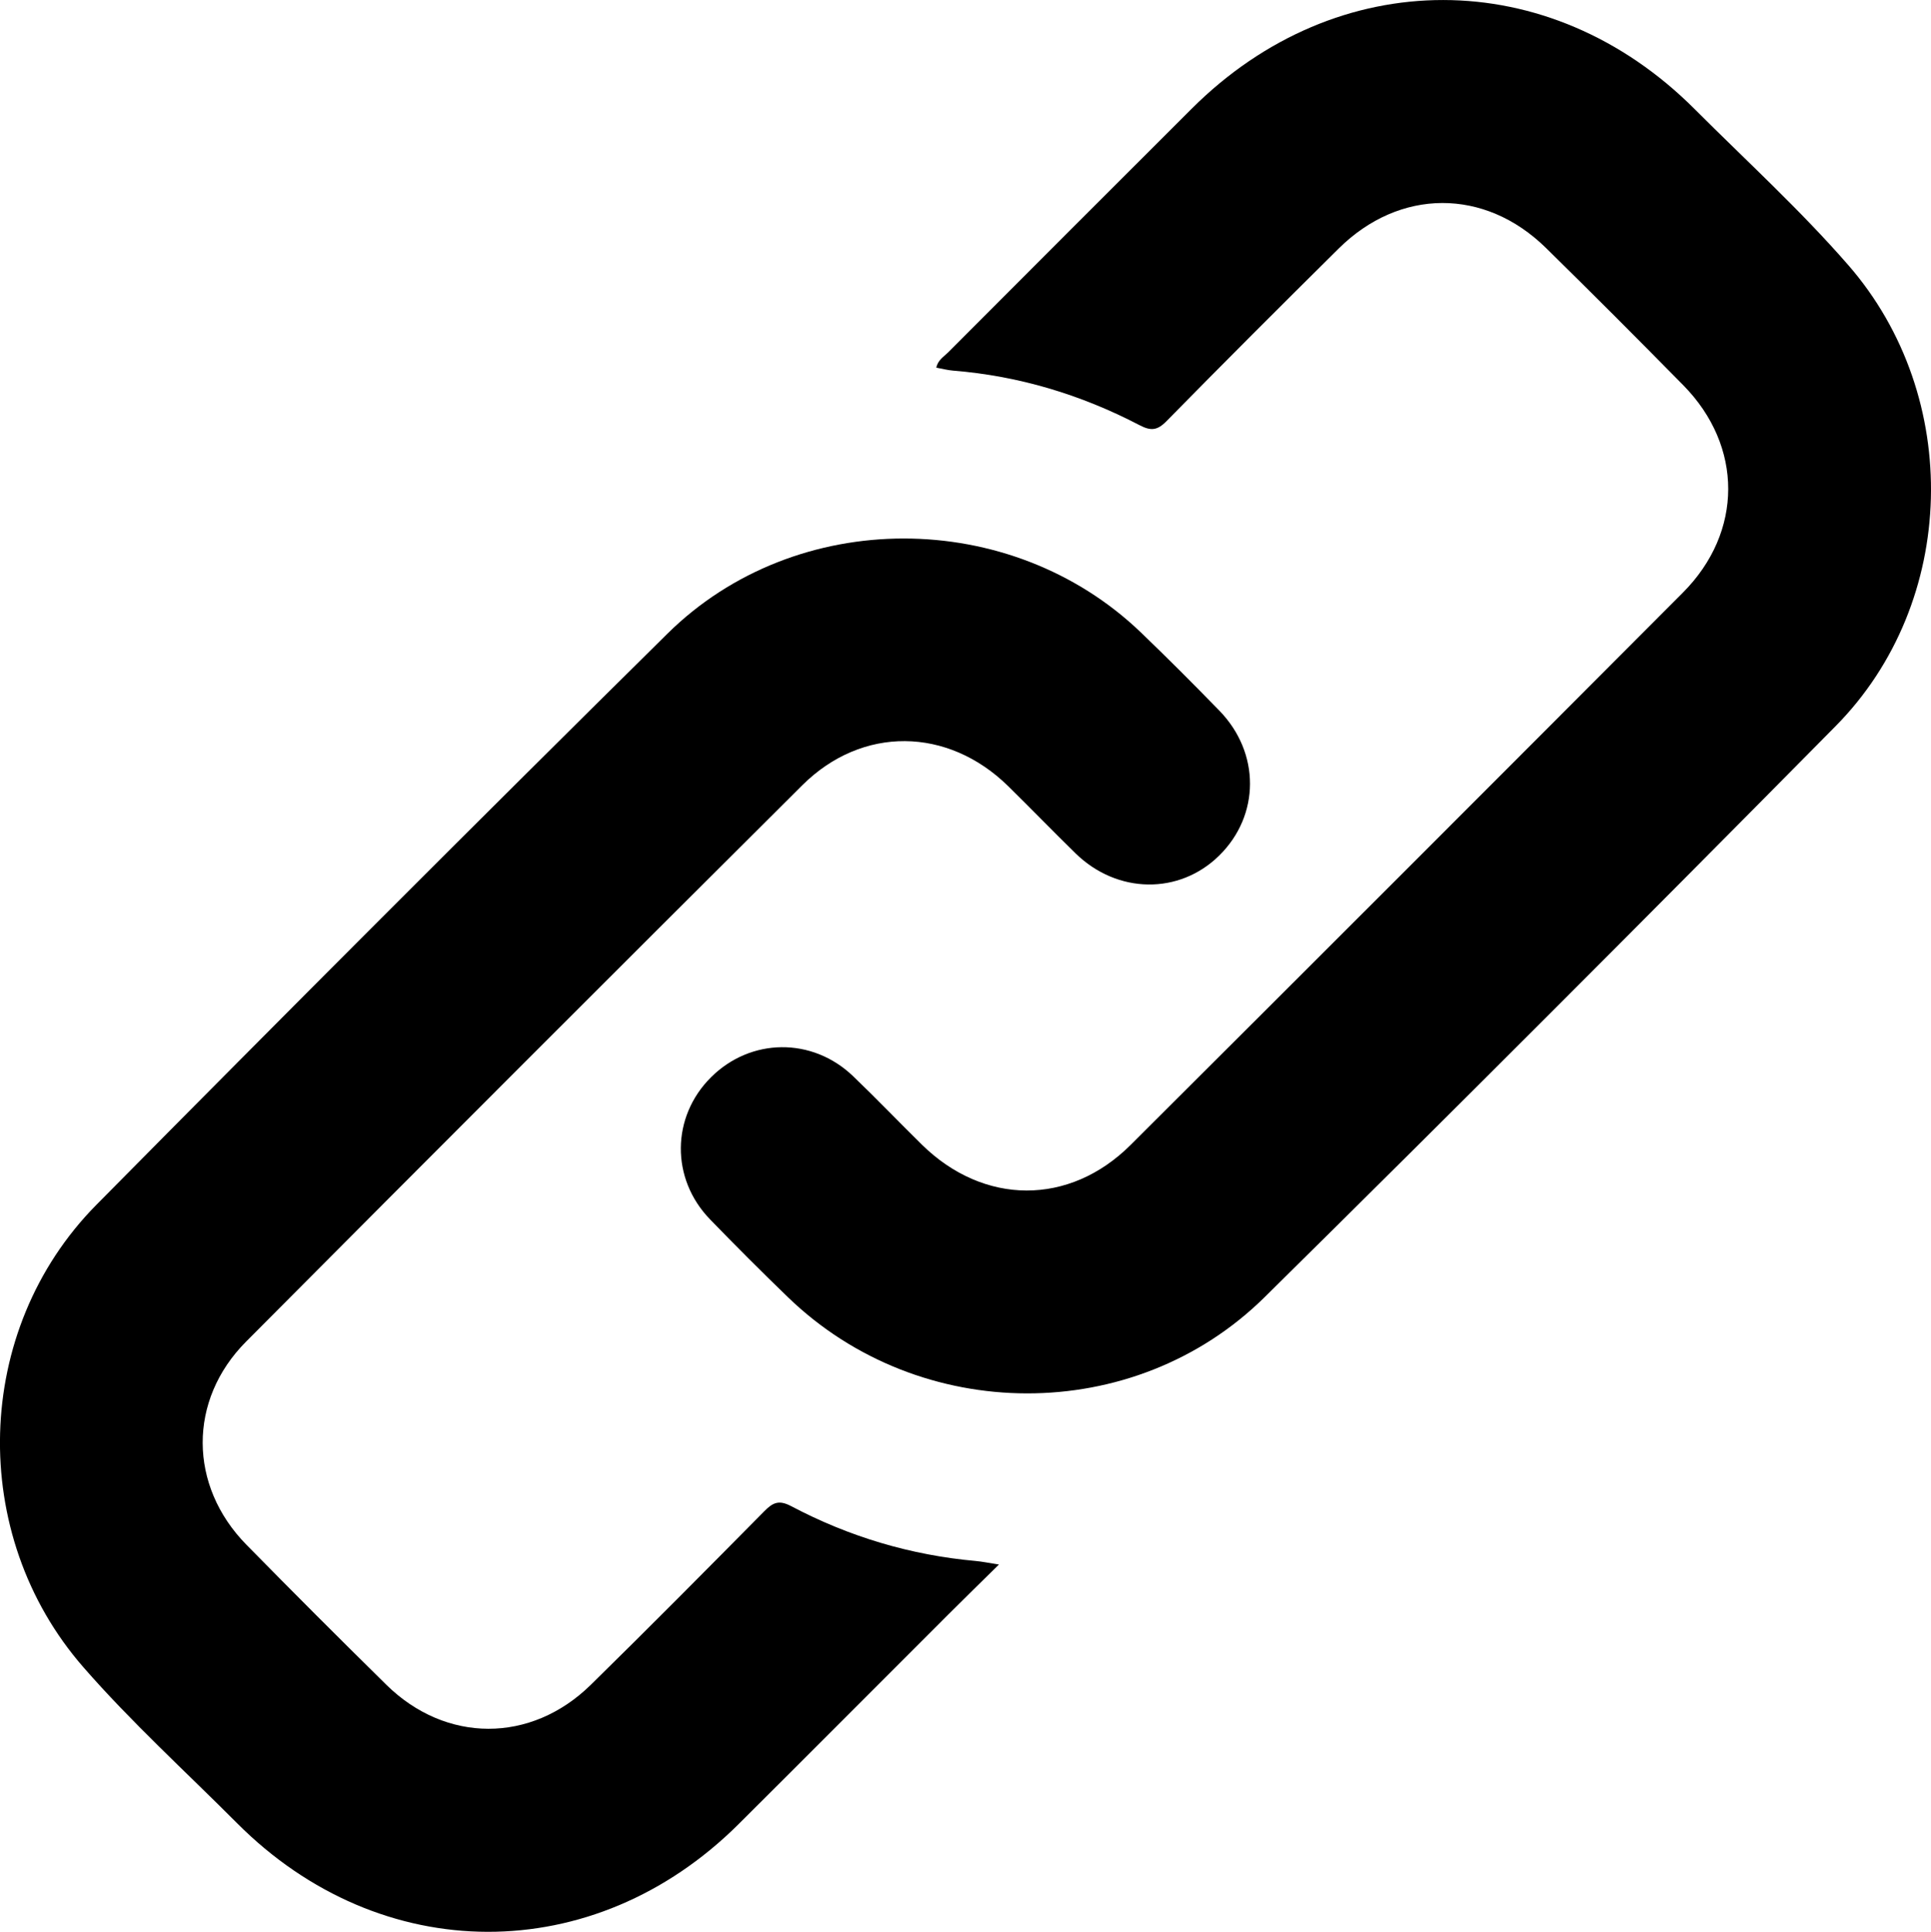 <?xml version="1.0" encoding="UTF-8"?>
<svg id="Layer_2" data-name="Layer 2" xmlns="http://www.w3.org/2000/svg" viewBox="0 0 506.8 506.95">
  <g id="Layer_1-2" data-name="Layer 1">
    <g>
      <path d="M262.19,410.56c-4.96,4.89-9.12,8.94-13.23,13.05-18.39,18.37-36.73,36.8-55.16,55.13-37.92,37.72-93.8,37.62-131.6-.31-13.52-13.57-27.74-26.49-40.34-40.94-30.33-34.76-29.04-88.47,3.43-121.31,49.68-50.24,99.62-100.23,149.87-149.88,33.77-33.37,90.13-33.16,124.33-.28,6.97,6.7,13.8,13.54,20.54,20.47,10.77,11.07,10.69,27.48-.04,38.03-10.48,10.31-26.75,10.11-37.68-.56-5.96-5.82-11.75-11.81-17.7-17.65-15.87-15.57-38.35-15.87-54.05-.24-48.77,48.56-97.44,97.22-145.98,146.01-15.29,15.36-15.09,37.82,.06,53.26,12.14,12.37,24.4,24.62,36.75,36.78,15.6,15.36,37.95,15.43,53.64,.04,15.35-15.05,30.48-30.32,45.59-45.61,2.29-2.32,3.88-2.97,7.09-1.27,15.14,7.99,31.3,12.83,48.4,14.36,1.64,.15,3.26,.49,6.08,.93Z"/>
      <path d="M245.74,96.48c.42-2.02,1.98-2.88,3.11-4.01,21.3-21.35,42.62-42.69,63.97-63.99,38.09-38,93.85-37.98,131.95,.15,13.54,13.55,27.74,26.49,40.33,40.95,30.07,34.53,28.82,88.45-3.32,120.96-49.67,50.25-99.59,100.25-149.88,149.88-34.27,33.82-90.46,33.47-125.05,.05-6.95-6.71-13.79-13.55-20.51-20.49-10.33-10.67-10.16-26.89,.25-37.26,10.42-10.39,26.57-10.59,37.29-.32,6.14,5.88,12.01,12.02,18.07,17.98,16.23,15.96,38.71,16.12,54.8,.07,48.38-48.24,96.69-96.55,144.93-144.93,15.86-15.91,15.83-38.44,.12-54.41-11.92-12.11-23.93-24.15-36.06-36.05-16.06-15.77-38.36-15.71-54.37,.14-15.16,15-30.25,30.08-45.19,45.3-2.45,2.5-4.13,2.63-7.11,1.07-15.34-7.99-31.63-12.92-48.93-14.31-1.46-.12-2.9-.5-4.4-.78Z"/>
    </g>
  </g>
</svg>
